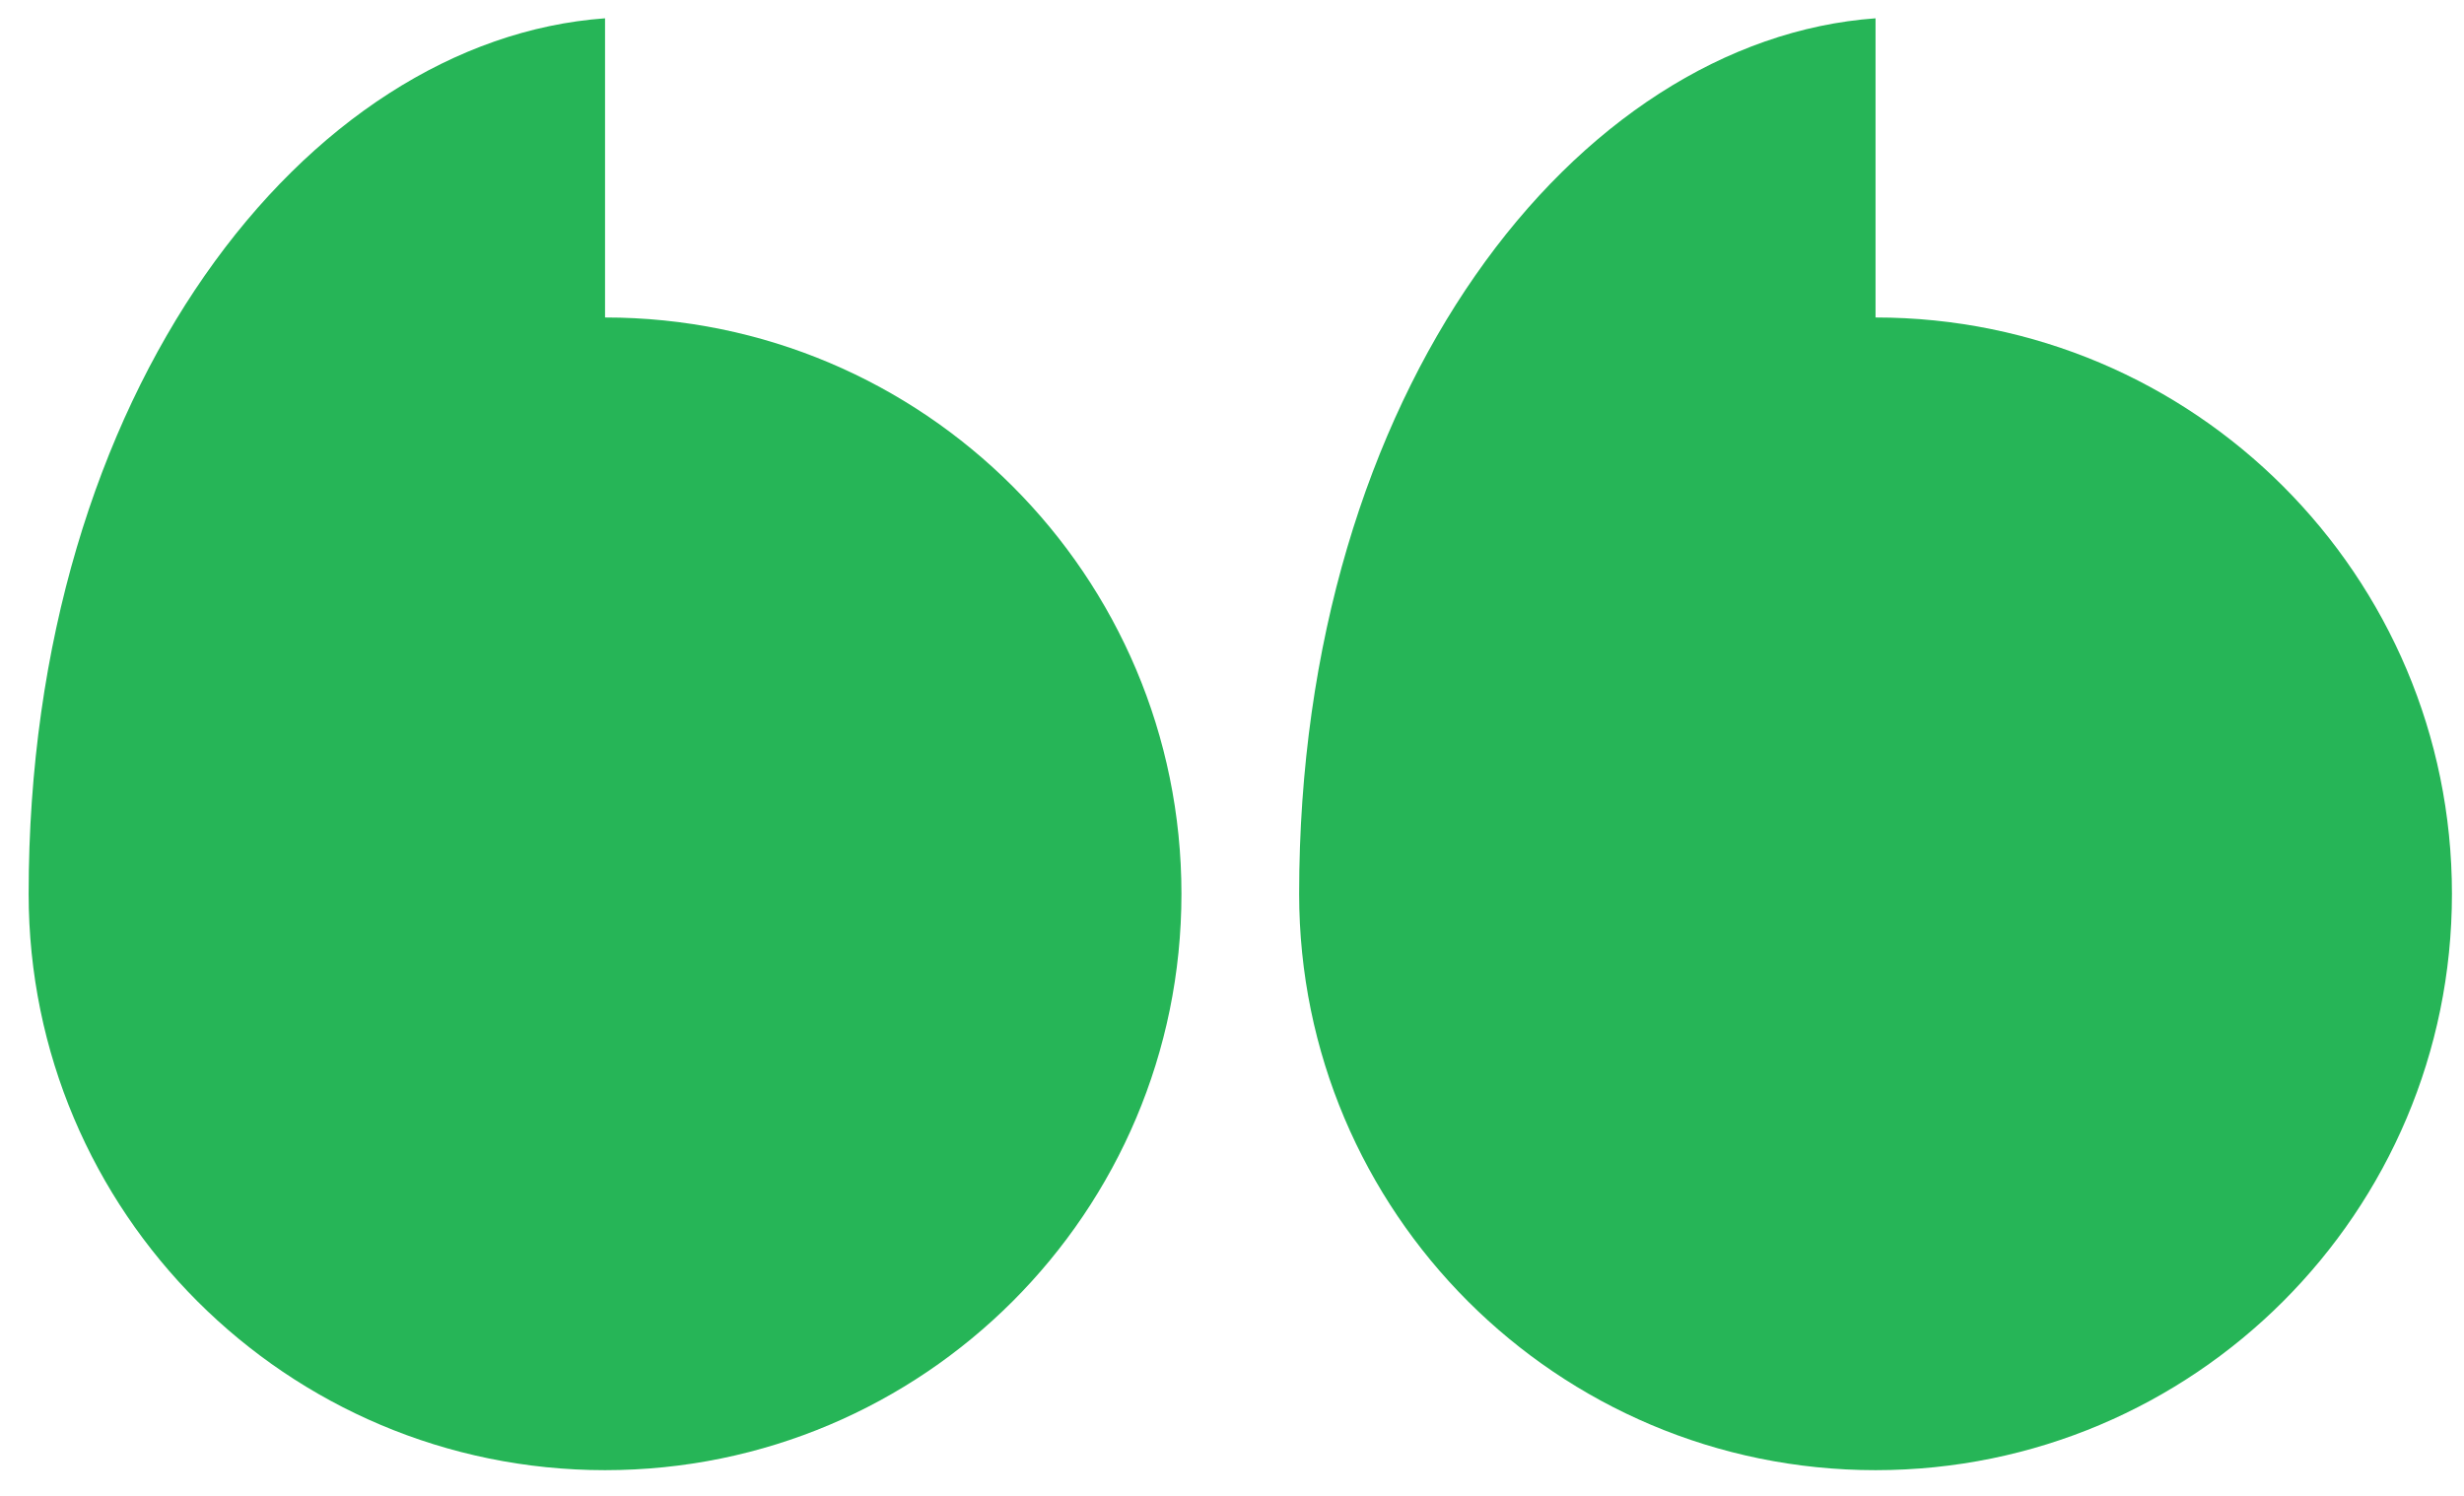 <?xml version="1.0" encoding="UTF-8"?>
<svg width="56px" height="34px" viewBox="0 0 56 34" version="1.1" xmlns="http://www.w3.org/2000/svg" xmlns:xlink="http://www.w3.org/1999/xlink">
    <title>63EF2948-6213-445F-9354-C16B9179E347</title>
    <g id="Updates---October" stroke="none" stroke-width="1" fill="none" fill-rule="evenodd">
        <g id="Updated-Responsive-Header" transform="translate(-107, -3236)" fill="#26B557">
            <g id="Group-5" transform="translate(107.651, 3144)">
                <g id="Group-9" transform="translate(0, 92.416)">
                    <path d="M13.1,33 C20.335,33 26.2,27.135 26.2,19.9 C26.2,12.665 20.335,6.8 13.1,6.8 C13.1,6.8 13.1,0 13.1,0 C6.311,0.49 0,8.461 0,19.9 C0,27.135 5.865,33 13.1,33 Z" id="Oval"></path>
                    <path d="M41.975,33 C49.21,33 55.075,27.135 55.075,19.9 C55.075,12.665 49.21,6.8 41.975,6.8 C41.975,6.8 41.975,0 41.975,0 C35.186,0.49 28.875,8.461 28.875,19.9 C28.875,27.135 34.74,33 41.975,33 Z" id="Oval-Copy-3"></path>
                </g>
            </g>
        </g>
    </g>
</svg>